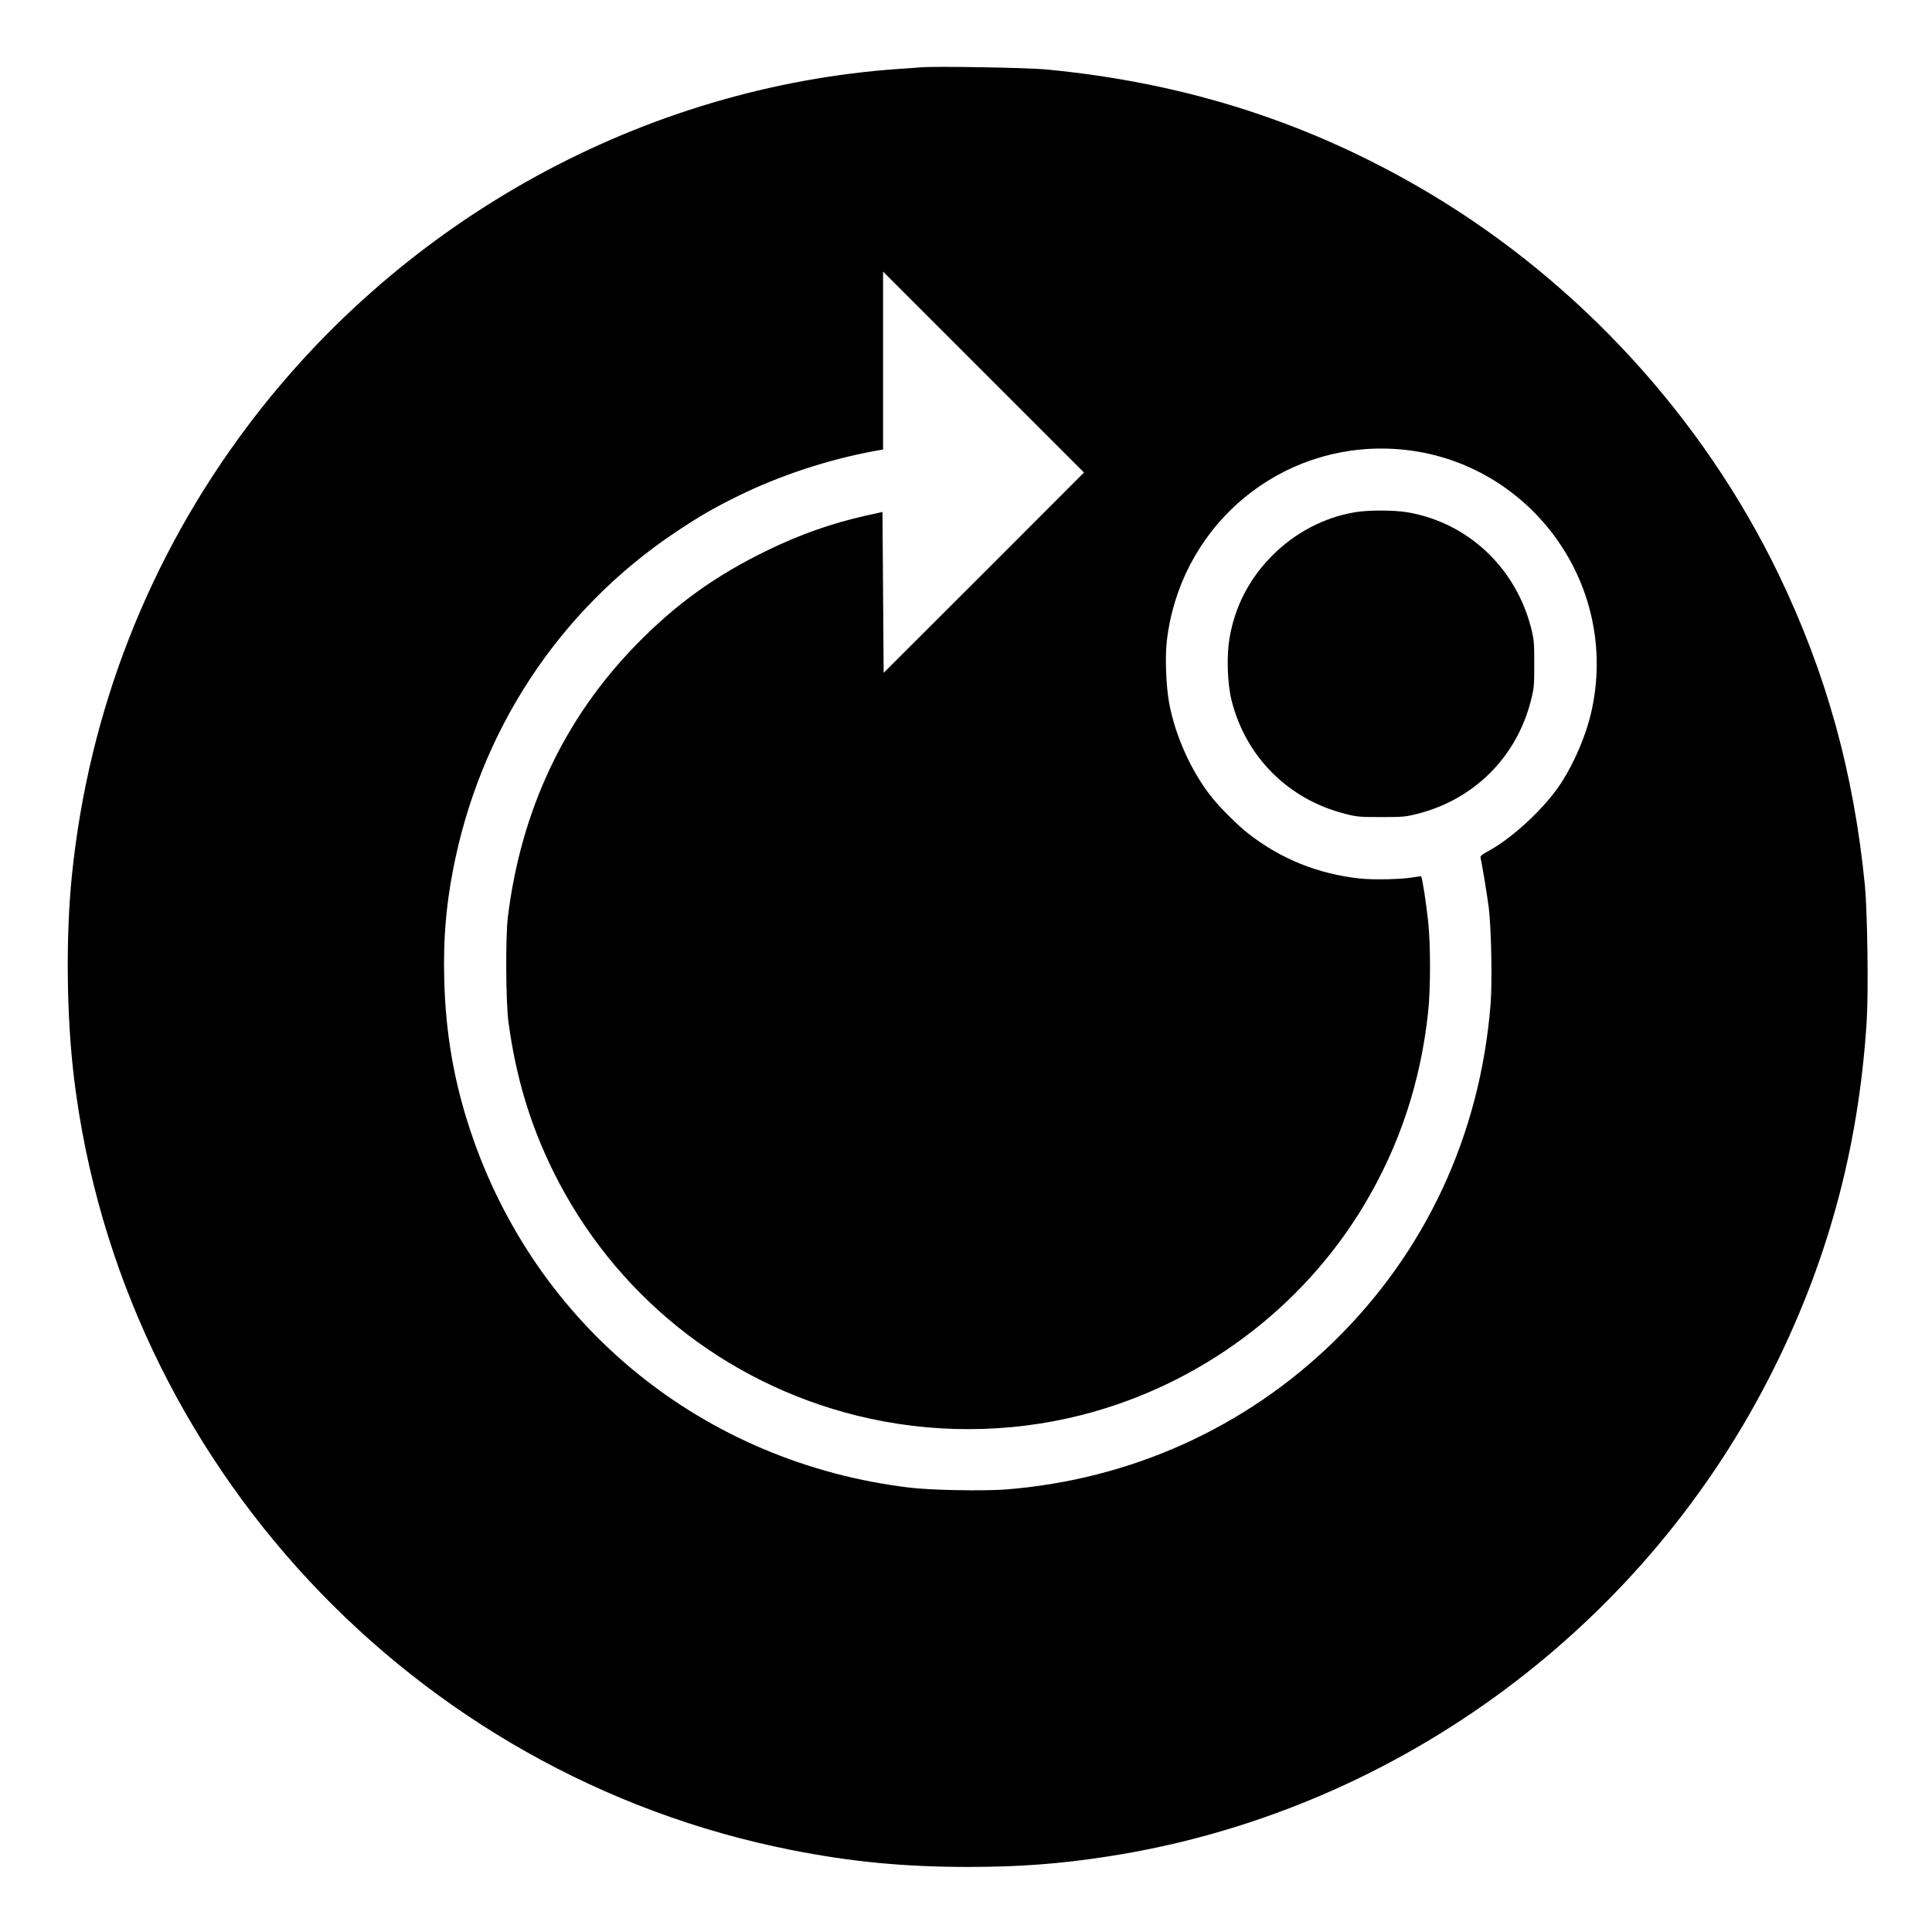 <?xml version="1.0" standalone="no"?>
<!DOCTYPE svg PUBLIC "-//W3C//DTD SVG 20010904//EN"
 "http://www.w3.org/TR/2001/REC-SVG-20010904/DTD/svg10.dtd">
<svg version="1.0" xmlns="http://www.w3.org/2000/svg"
 width="1654pt" height="1654pt" viewBox="0 0 1654 1654"
 preserveAspectRatio="xMidYMid meet">
<g transform="translate(0,1654) scale(0.1,-0.1)"
fill="#000000" stroke="none">
<path d="M7890 15964 c-25 -2 -112 -9 -195 -14 -2180 -152 -4234 -1277 -5571
-3052 -848 -1126 -1364 -2444 -1508 -3848 -54 -527 -47 -1213 19 -1750 403
-3276 2902 -5960 6145 -6599 513 -101 956 -143 1500 -144 443 0 785 25 1200
89 2415 371 4539 1905 5661 4089 498 969 771 1965 840 3064 16 250 6 930 -15
1156 -95 969 -331 1822 -740 2670 -645 1336 -1699 2488 -2976 3253 -1011 605
-2089 954 -3300 1068 -164 15 -936 28 -1060 18z m533 -4327 l-858 -857 -5 689
-5 688 -145 -32 c-292 -66 -559 -160 -837 -295 -446 -216 -788 -462 -1128
-811 -615 -631 -985 -1417 -1097 -2329 -21 -168 -18 -732 5 -900 64 -472 184
-872 382 -1275 518 -1051 1462 -1811 2600 -2094 630 -156 1298 -155 1925 5
1010 257 1888 911 2419 1799 302 505 483 1051 547 1648 22 203 22 582 0 784
-17 155 -50 370 -59 379 -3 3 -31 0 -64 -6 -92 -18 -346 -24 -462 -11 -358 39
-677 168 -956 386 -87 68 -237 217 -308 306 -175 217 -315 526 -368 811 -26
145 -36 388 -20 528 108 943 892 1648 1833 1650 1171 2 2048 -1077 1808 -2225
-47 -227 -165 -499 -297 -685 -141 -197 -393 -427 -584 -532 -65 -35 -78 -47
-74 -63 14 -55 56 -315 71 -430 21 -178 30 -632 15 -821 -89 -1120 -557 -2125
-1347 -2894 -756 -735 -1735 -1176 -2798 -1261 -189 -15 -644 -7 -826 15
-1769 212 -3209 1384 -3765 3062 -140 422 -211 835 -222 1294 -8 334 14 611
73 920 227 1200 908 2236 1909 2905 206 137 320 203 530 307 364 179 775 314
1178 388 l67 12 0 762 0 761 860 -860 860 -860 -857 -858z"/>
<path d="M11595 12154 c-264 -46 -506 -174 -701 -368 -200 -201 -323 -439
-369 -715 -25 -150 -17 -387 19 -529 122 -483 486 -846 971 -969 102 -26 124
-28 310 -28 186 0 208 2 310 28 486 123 849 486 972 972 26 102 28 124 28 310
0 185 -2 208 -27 308 -132 518 -541 902 -1057 991 -116 20 -344 20 -456 0z"/>
</g>
</svg>
